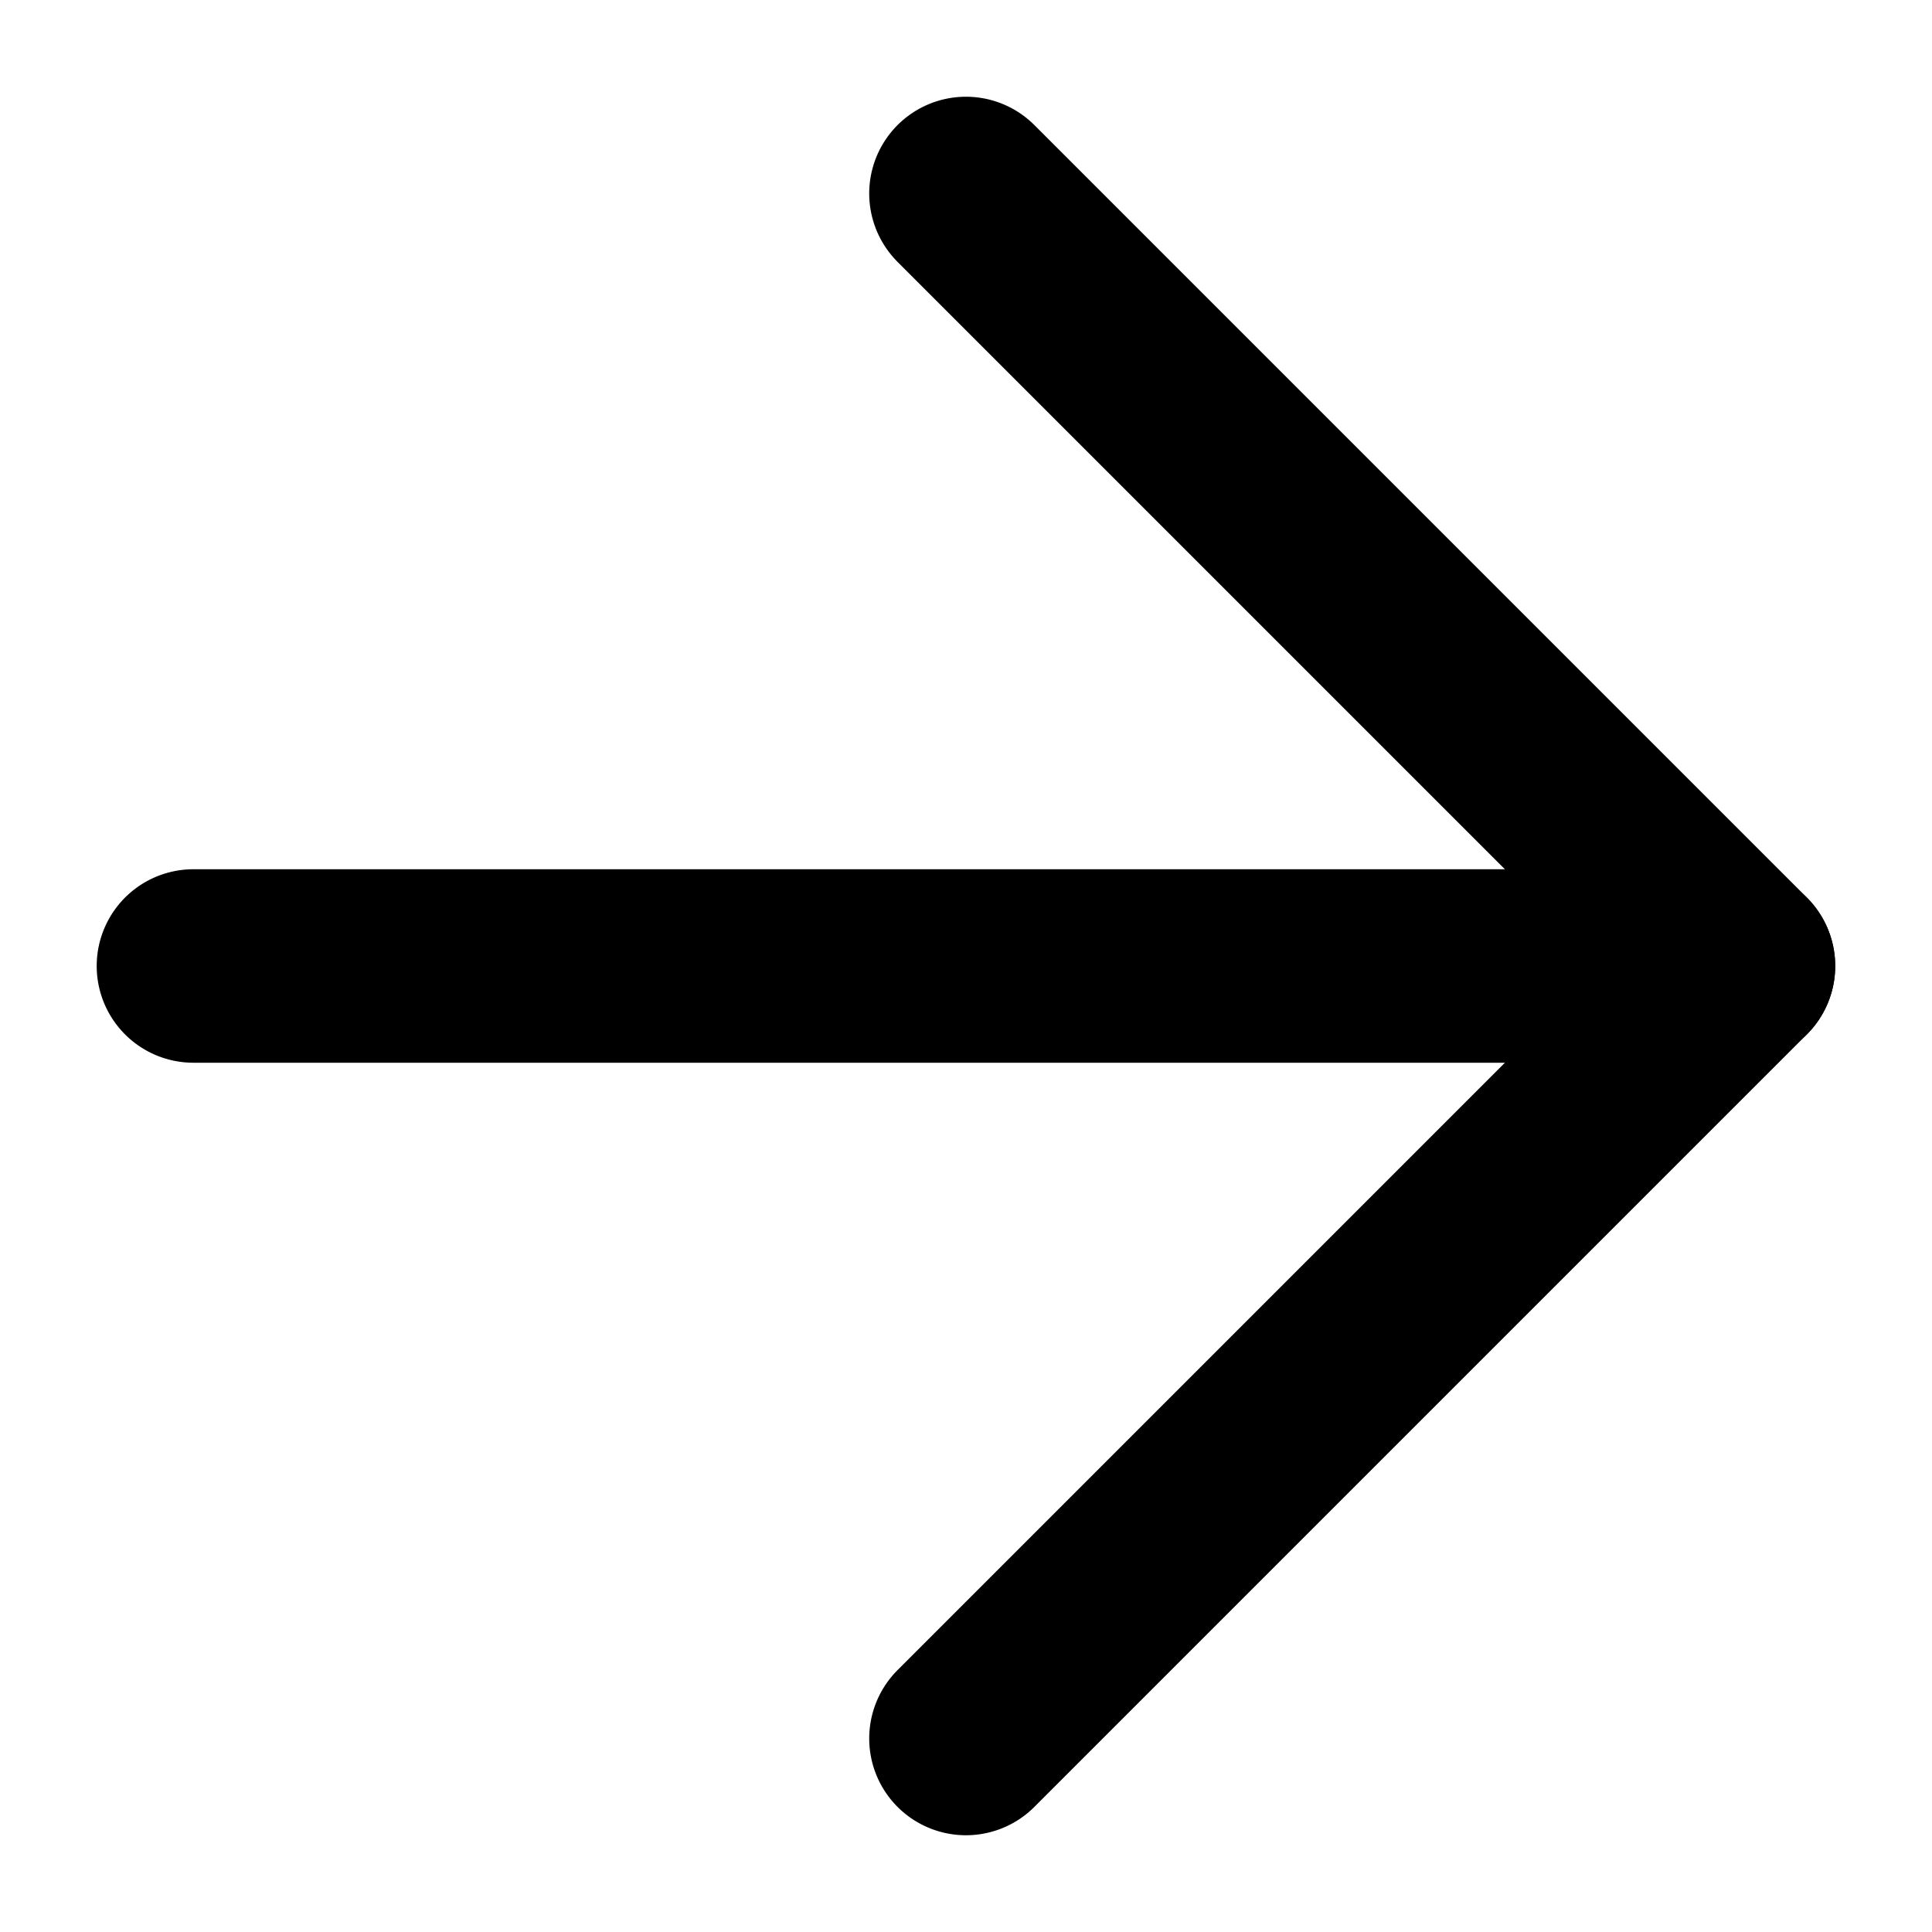 
<svg xmlns="http://www.w3.org/2000/svg" width="19.969" height="19.969" viewBox="0 0 19.969 19.969">
  <g id="Icon_feather-arrow-up-left" data-name="Icon feather-arrow-up-left" transform="translate(9.984 17.969) rotate(-135)">
    <path id="Path_3" data-name="Path 3" d="M11.292,0,0,11.292" transform="translate(0 0)" fill="none" stroke="#000" stroke-linecap="round" stroke-linejoin="round" stroke-width="2"/>
    <path id="Path_4" data-name="Path 4" d="M0,0V11.292H11.292" transform="translate(0 0)" fill="none" stroke="#000" stroke-linecap="round" stroke-linejoin="round" stroke-width="2"/>
  </g>
</svg>
